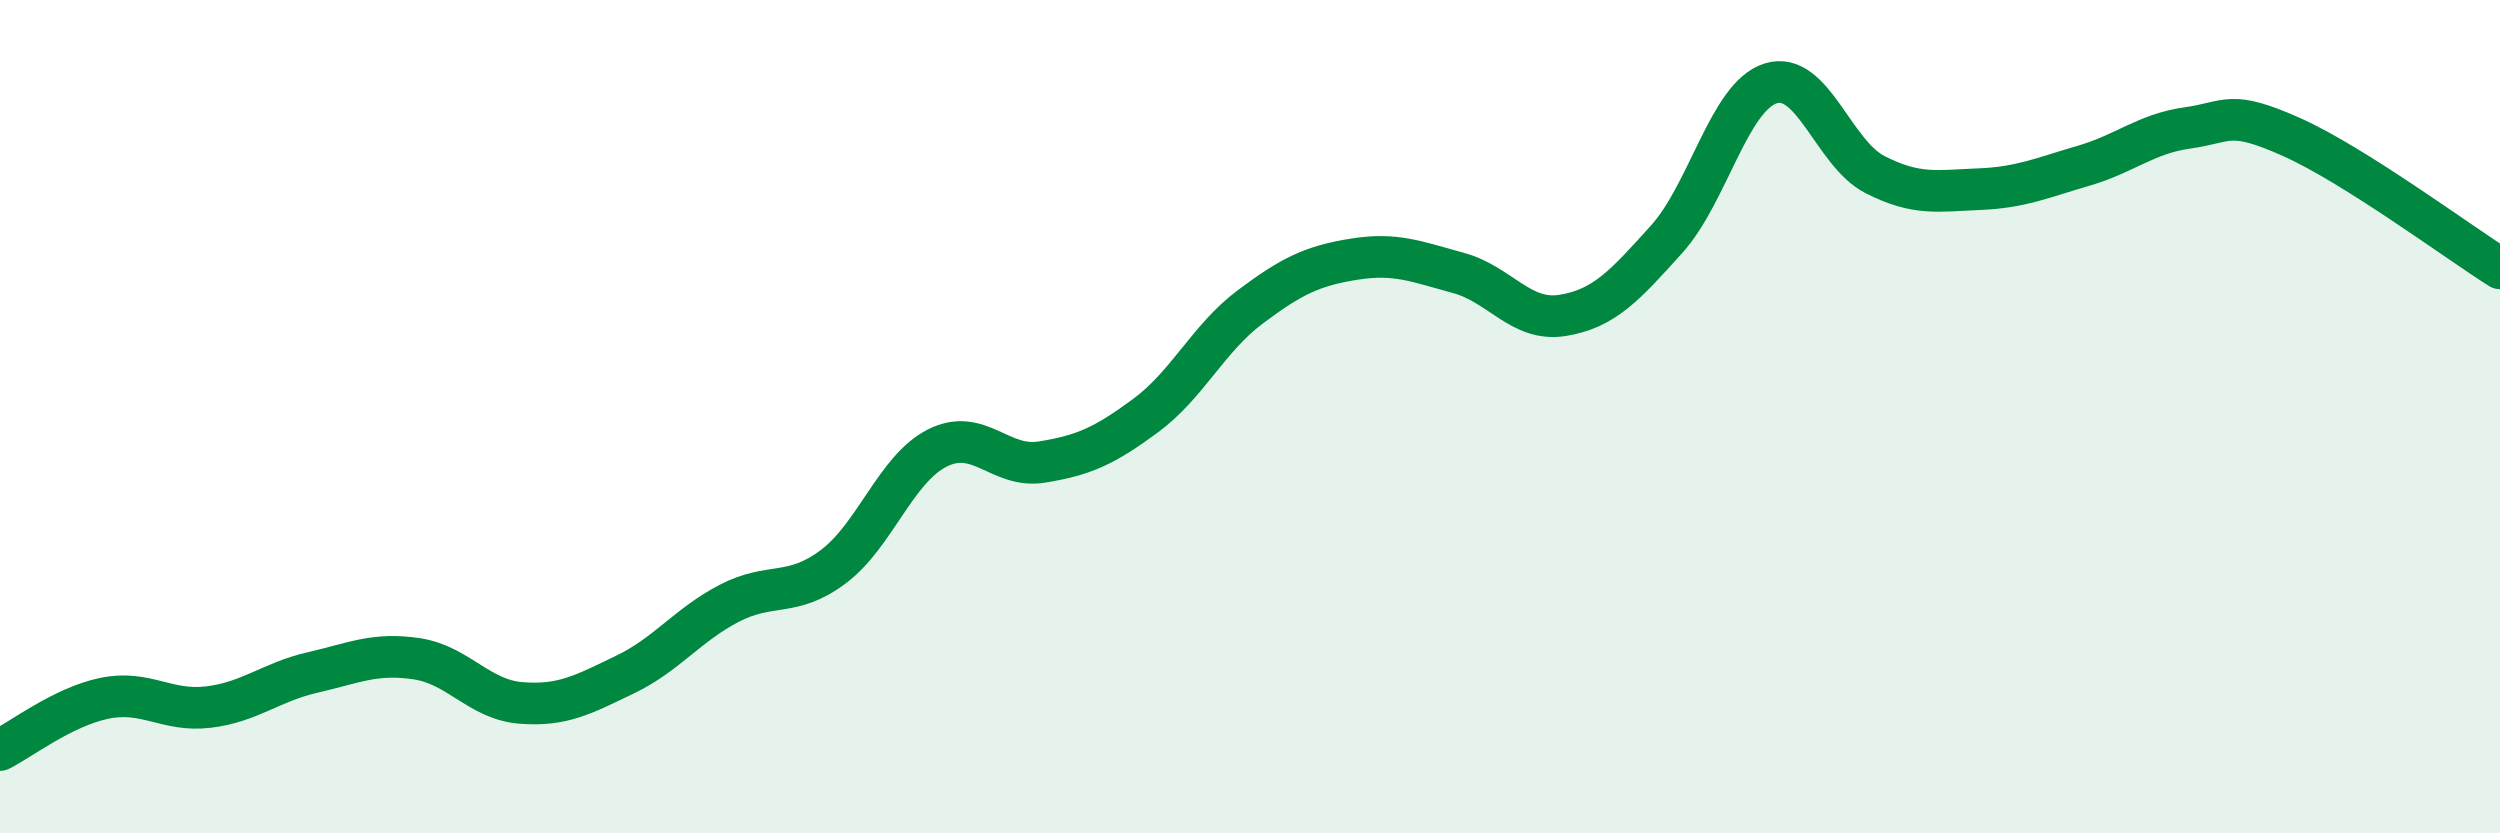 
    <svg width="60" height="20" viewBox="0 0 60 20" xmlns="http://www.w3.org/2000/svg">
      <path
        d="M 0,18 C 0.5,17.75 1.5,16.97 2.5,16.76 C 3.5,16.55 4,17.09 5,16.97 C 6,16.85 6.5,16.37 7.5,16.14 C 8.5,15.91 9,15.66 10,15.81 C 11,15.96 11.5,16.79 12.5,16.87 C 13.5,16.95 14,16.67 15,16.19 C 16,15.71 16.5,15 17.5,14.48 C 18.5,13.96 19,14.35 20,13.6 C 21,12.85 21.5,11.25 22.5,10.75 C 23.5,10.25 24,11.25 25,11.09 C 26,10.93 26.5,10.71 27.5,9.97 C 28.5,9.23 29,8.12 30,7.37 C 31,6.62 31.5,6.38 32.5,6.22 C 33.5,6.06 34,6.28 35,6.55 C 36,6.82 36.5,7.73 37.5,7.57 C 38.5,7.41 39,6.85 40,5.74 C 41,4.63 41.5,2.31 42.5,2 C 43.5,1.69 44,3.68 45,4.19 C 46,4.7 46.5,4.58 47.5,4.54 C 48.5,4.5 49,4.27 50,3.98 C 51,3.69 51.5,3.21 52.5,3.07 C 53.5,2.93 53.5,2.62 55,3.29 C 56.5,3.96 59,5.81 60,6.44L60 20L0 20Z"
        fill="#008740"
        opacity="0.1"
        stroke-linecap="round"
        stroke-linejoin="round"
      />
      <path
        d="M 0,18 C 0.5,17.75 1.5,16.97 2.5,16.76 C 3.5,16.55 4,17.09 5,16.97 C 6,16.85 6.5,16.37 7.5,16.14 C 8.5,15.91 9,15.66 10,15.81 C 11,15.96 11.5,16.79 12.5,16.87 C 13.5,16.95 14,16.67 15,16.19 C 16,15.71 16.5,15 17.5,14.48 C 18.5,13.96 19,14.35 20,13.6 C 21,12.85 21.5,11.25 22.5,10.75 C 23.5,10.25 24,11.25 25,11.09 C 26,10.93 26.5,10.71 27.5,9.97 C 28.5,9.23 29,8.12 30,7.37 C 31,6.62 31.5,6.38 32.5,6.22 C 33.5,6.06 34,6.28 35,6.55 C 36,6.82 36.5,7.73 37.5,7.57 C 38.5,7.41 39,6.85 40,5.74 C 41,4.63 41.5,2.31 42.5,2 C 43.5,1.69 44,3.68 45,4.19 C 46,4.7 46.5,4.58 47.5,4.54 C 48.5,4.5 49,4.27 50,3.98 C 51,3.69 51.5,3.21 52.5,3.07 C 53.5,2.93 53.5,2.62 55,3.29 C 56.5,3.96 59,5.81 60,6.44"
        stroke="#008740"
        stroke-width="1"
        fill="none"
        stroke-linecap="round"
        stroke-linejoin="round"
      />
    </svg>
  